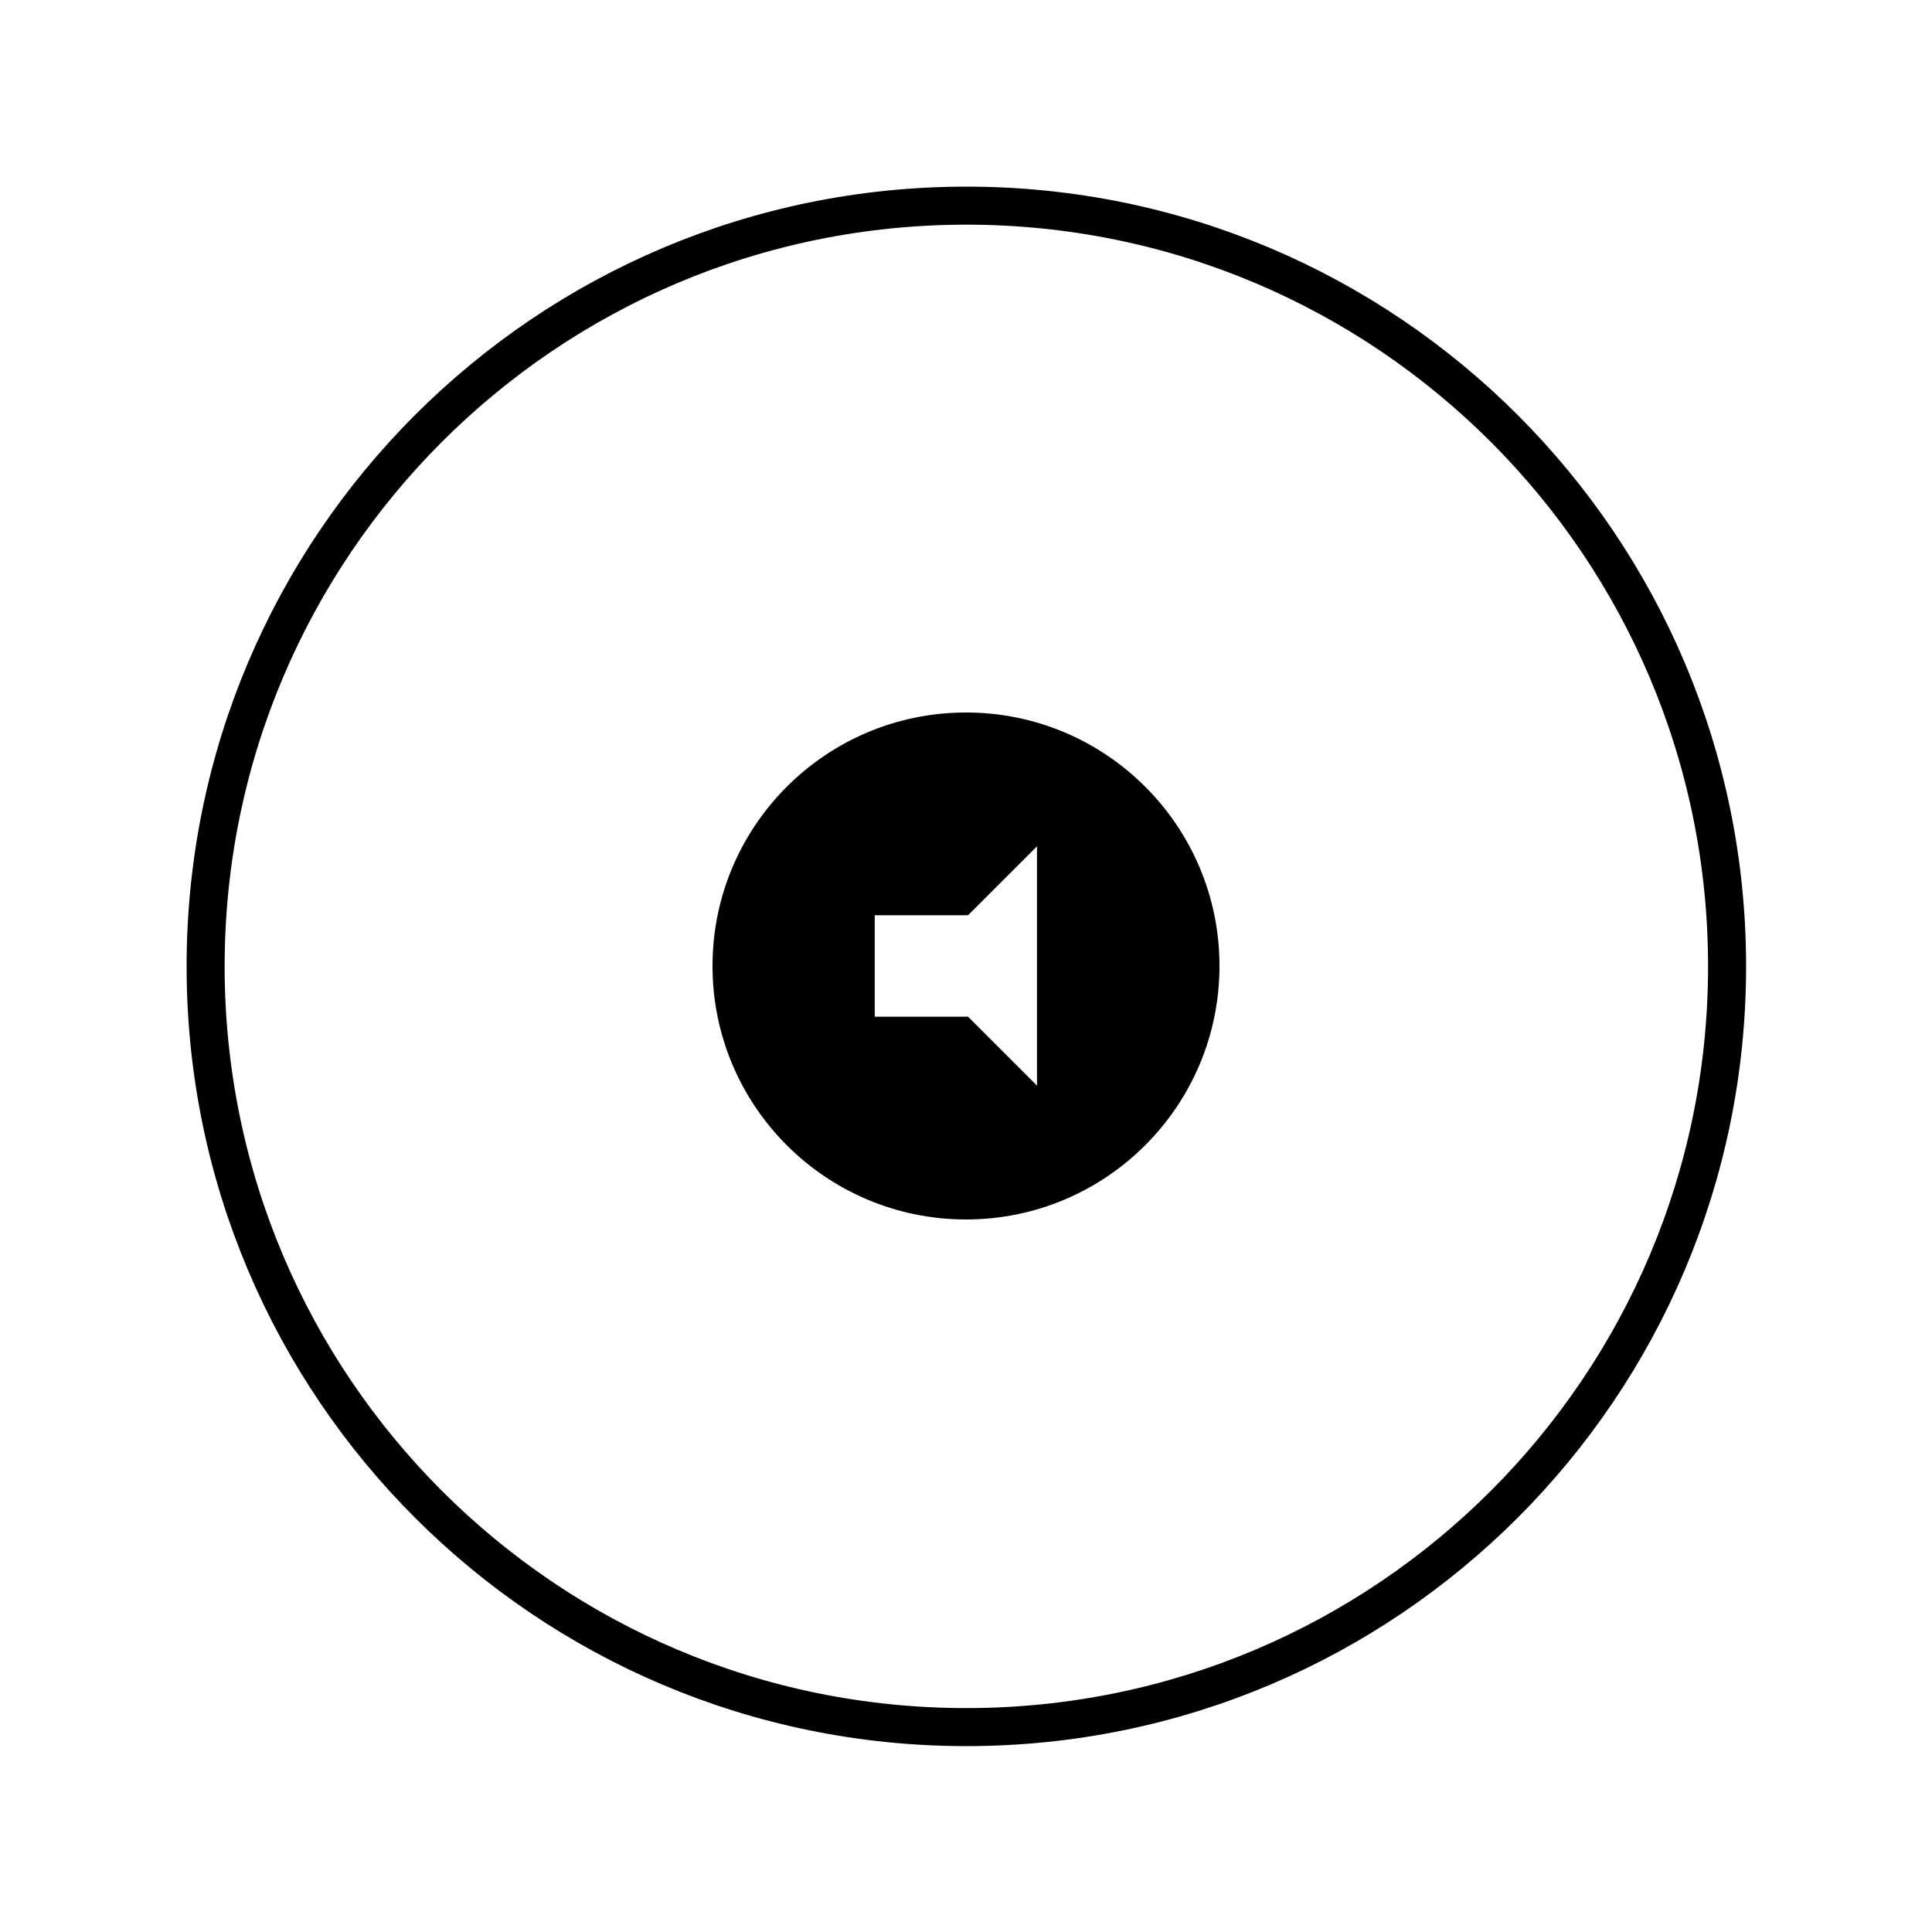 <?xml version="1.0" encoding="UTF-8"?>
<!-- The Best Svg Icon site in the world: iconSvg.co, Visit us! https://iconsvg.co -->
<svg width="800px" height="800px" version="1.1" viewBox="144 144 512 512" xmlns="http://www.w3.org/2000/svg">
 <defs>
  <clipPath id="a">
   <path d="m148.09 148.09h503.81v503.81h-503.81z"/>
  </clipPath>
 </defs>
 <g clip-path="url(#a)">
  <path transform="matrix(1.008 0 0 1.008 148.09 148.09)" d="m50.002 250.01c0 110.45 89.544 200 200 200 110.46 0 200-89.54 200-200 0-110.46-89.544-200-200-200s-200 89.544-200 200z" fill="none" stroke="#000000" stroke-miterlimit="10" stroke-width="10"/>
 </g>
 <path d="m400 332.82c-37.098 0-67.176 30.078-67.176 67.176s30.078 67.176 67.176 67.176c37.094 0 67.176-30.078 67.176-67.176 0.004-37.098-30.078-67.176-67.176-67.176zm18.812 98.879-18.277-18.27h-24.719v-26.871h24.719l18.277-18.27z"/>
</svg>